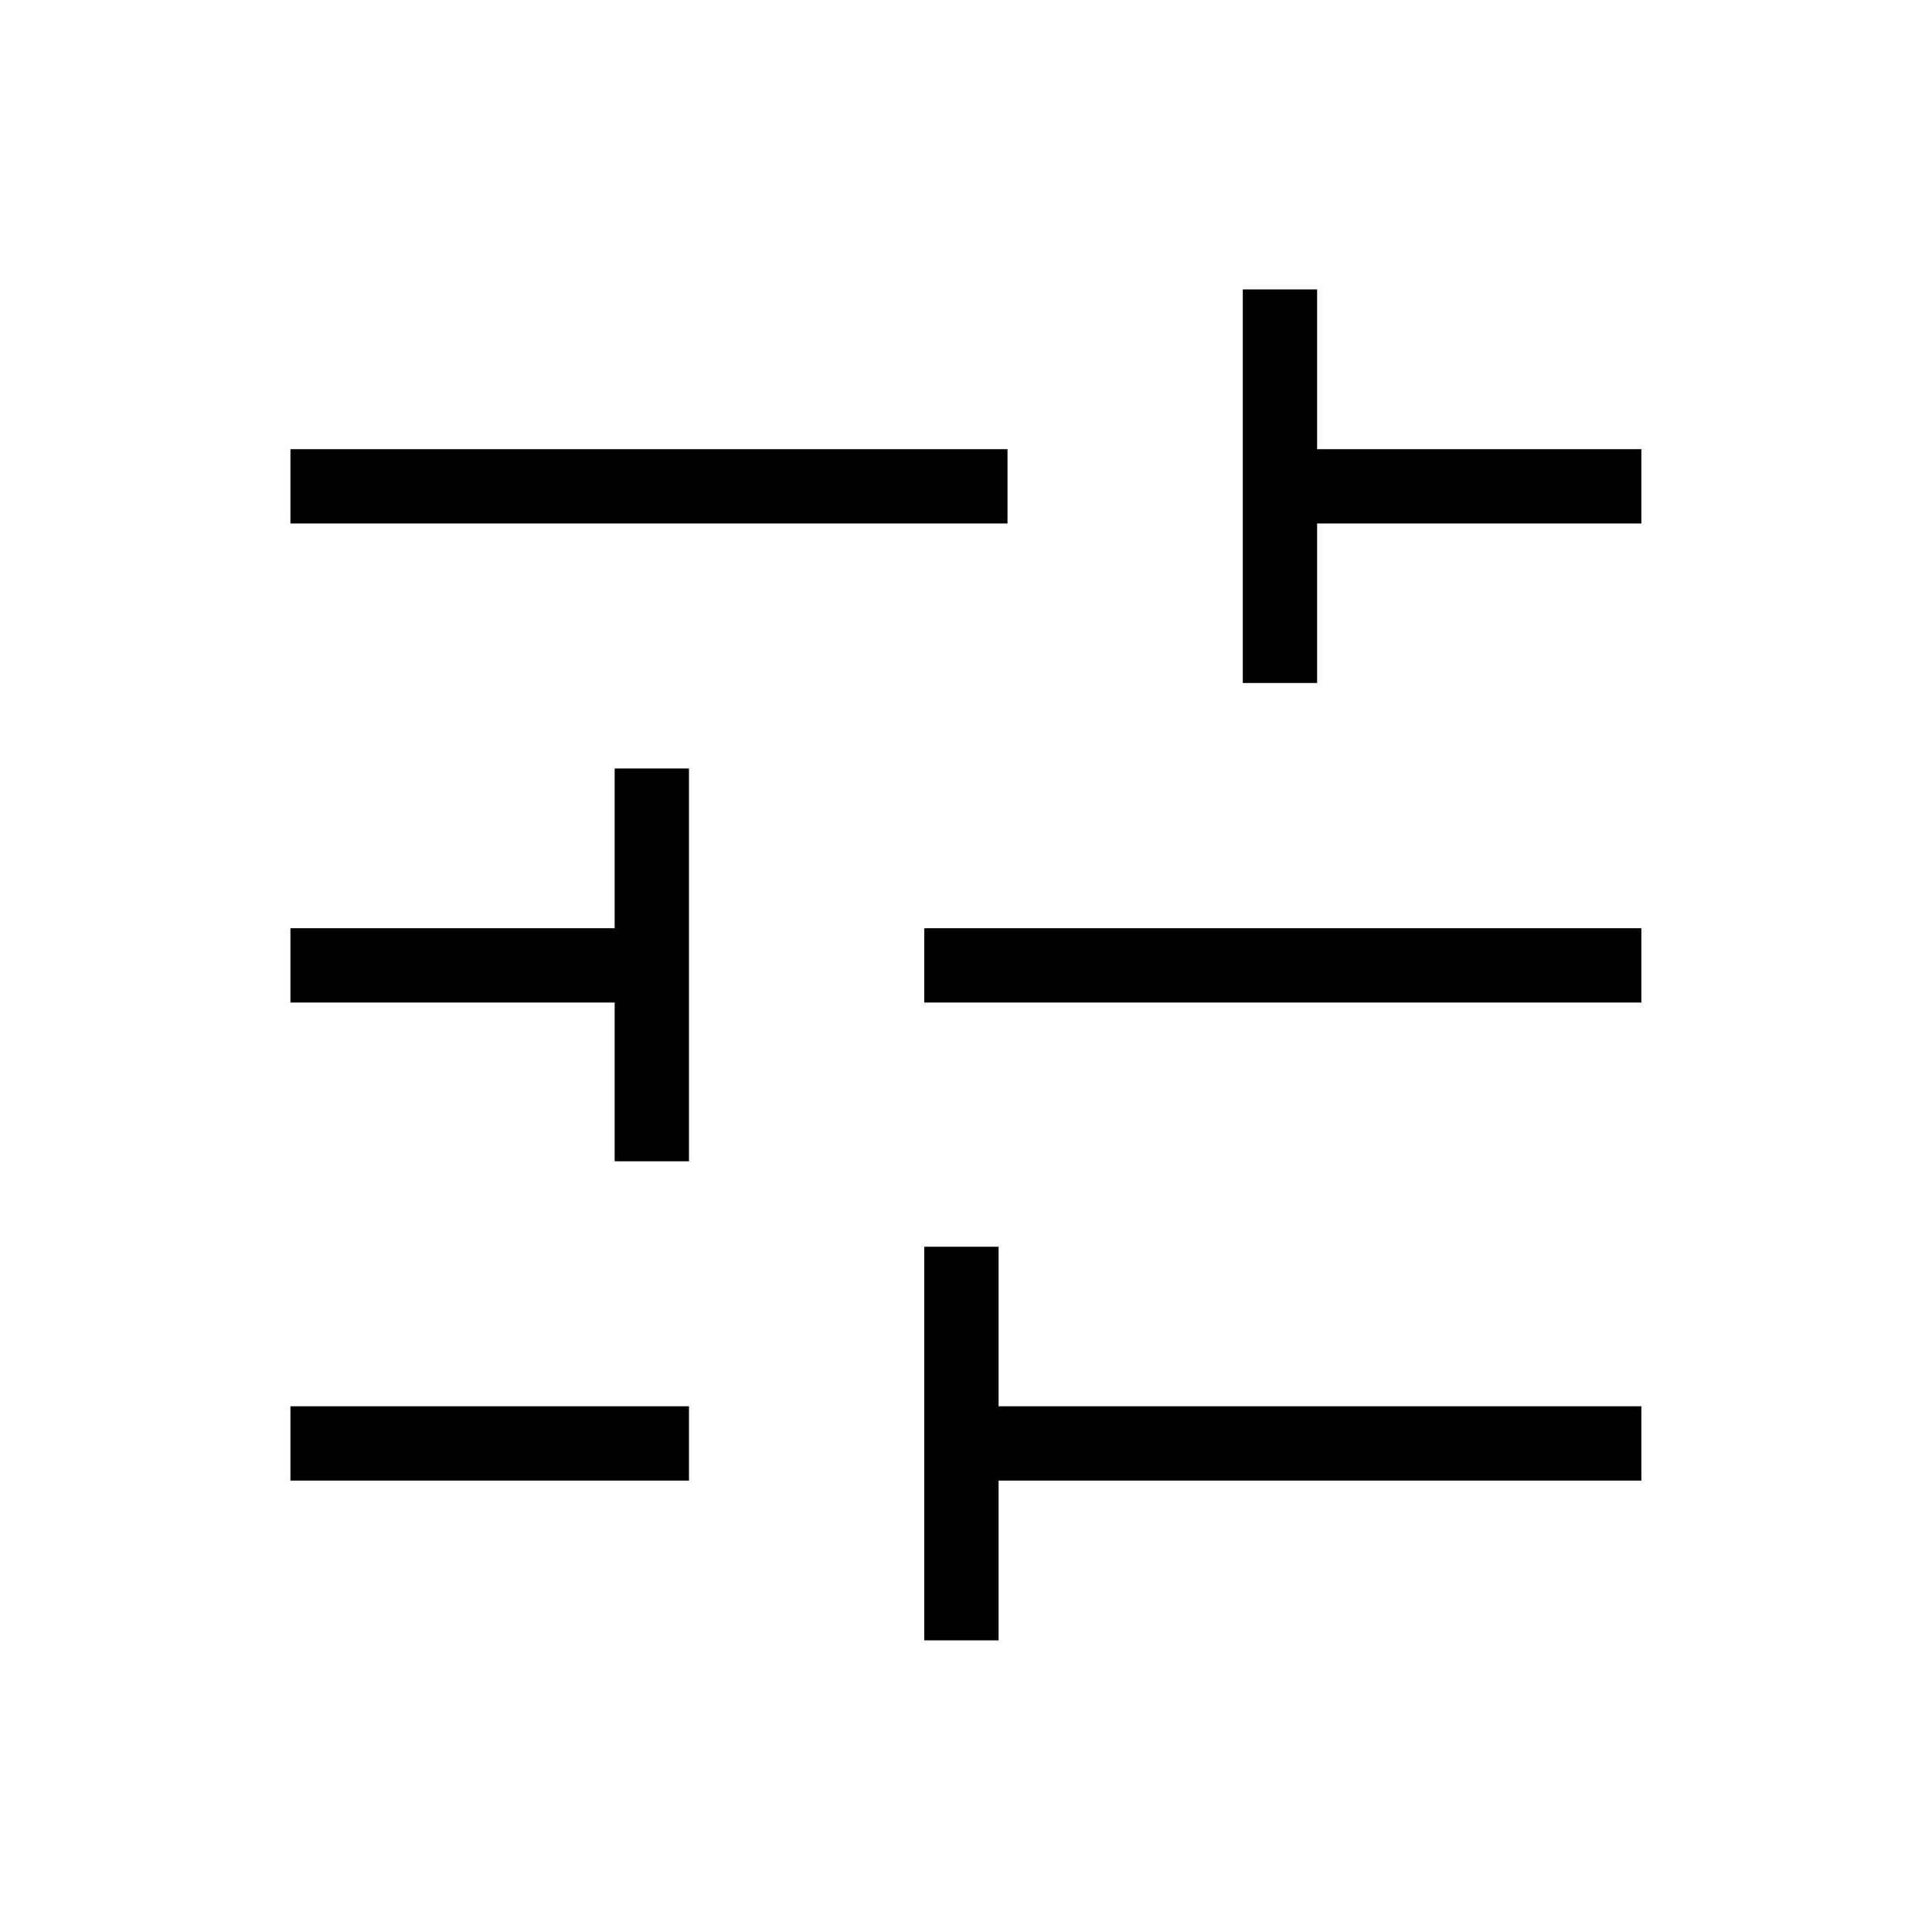 <?xml version="1.0" encoding="UTF-8"?> <svg xmlns="http://www.w3.org/2000/svg" height="24px" viewBox="0 -960 960 960" width="24px" fill="#000000"><path d="M459.27-144.92V-340.5h36.92v79.27h319.39v36.92H496.19v79.39h-36.92Zm-314.96-79.39v-36.92h198.04v36.92H144.31Zm161.11-158.65v-78.89H144.31v-36.92h161.11v-79.38h36.93v195.19h-36.93Zm153.85-78.89v-36.92h356.31v36.92H459.27Zm158.27-158.77v-195.57h36.92v79.38h161.12v36.93H654.46v79.26h-36.92Zm-473.23-79.26v-36.93h356.31v36.93H144.31Z"></path></svg> 